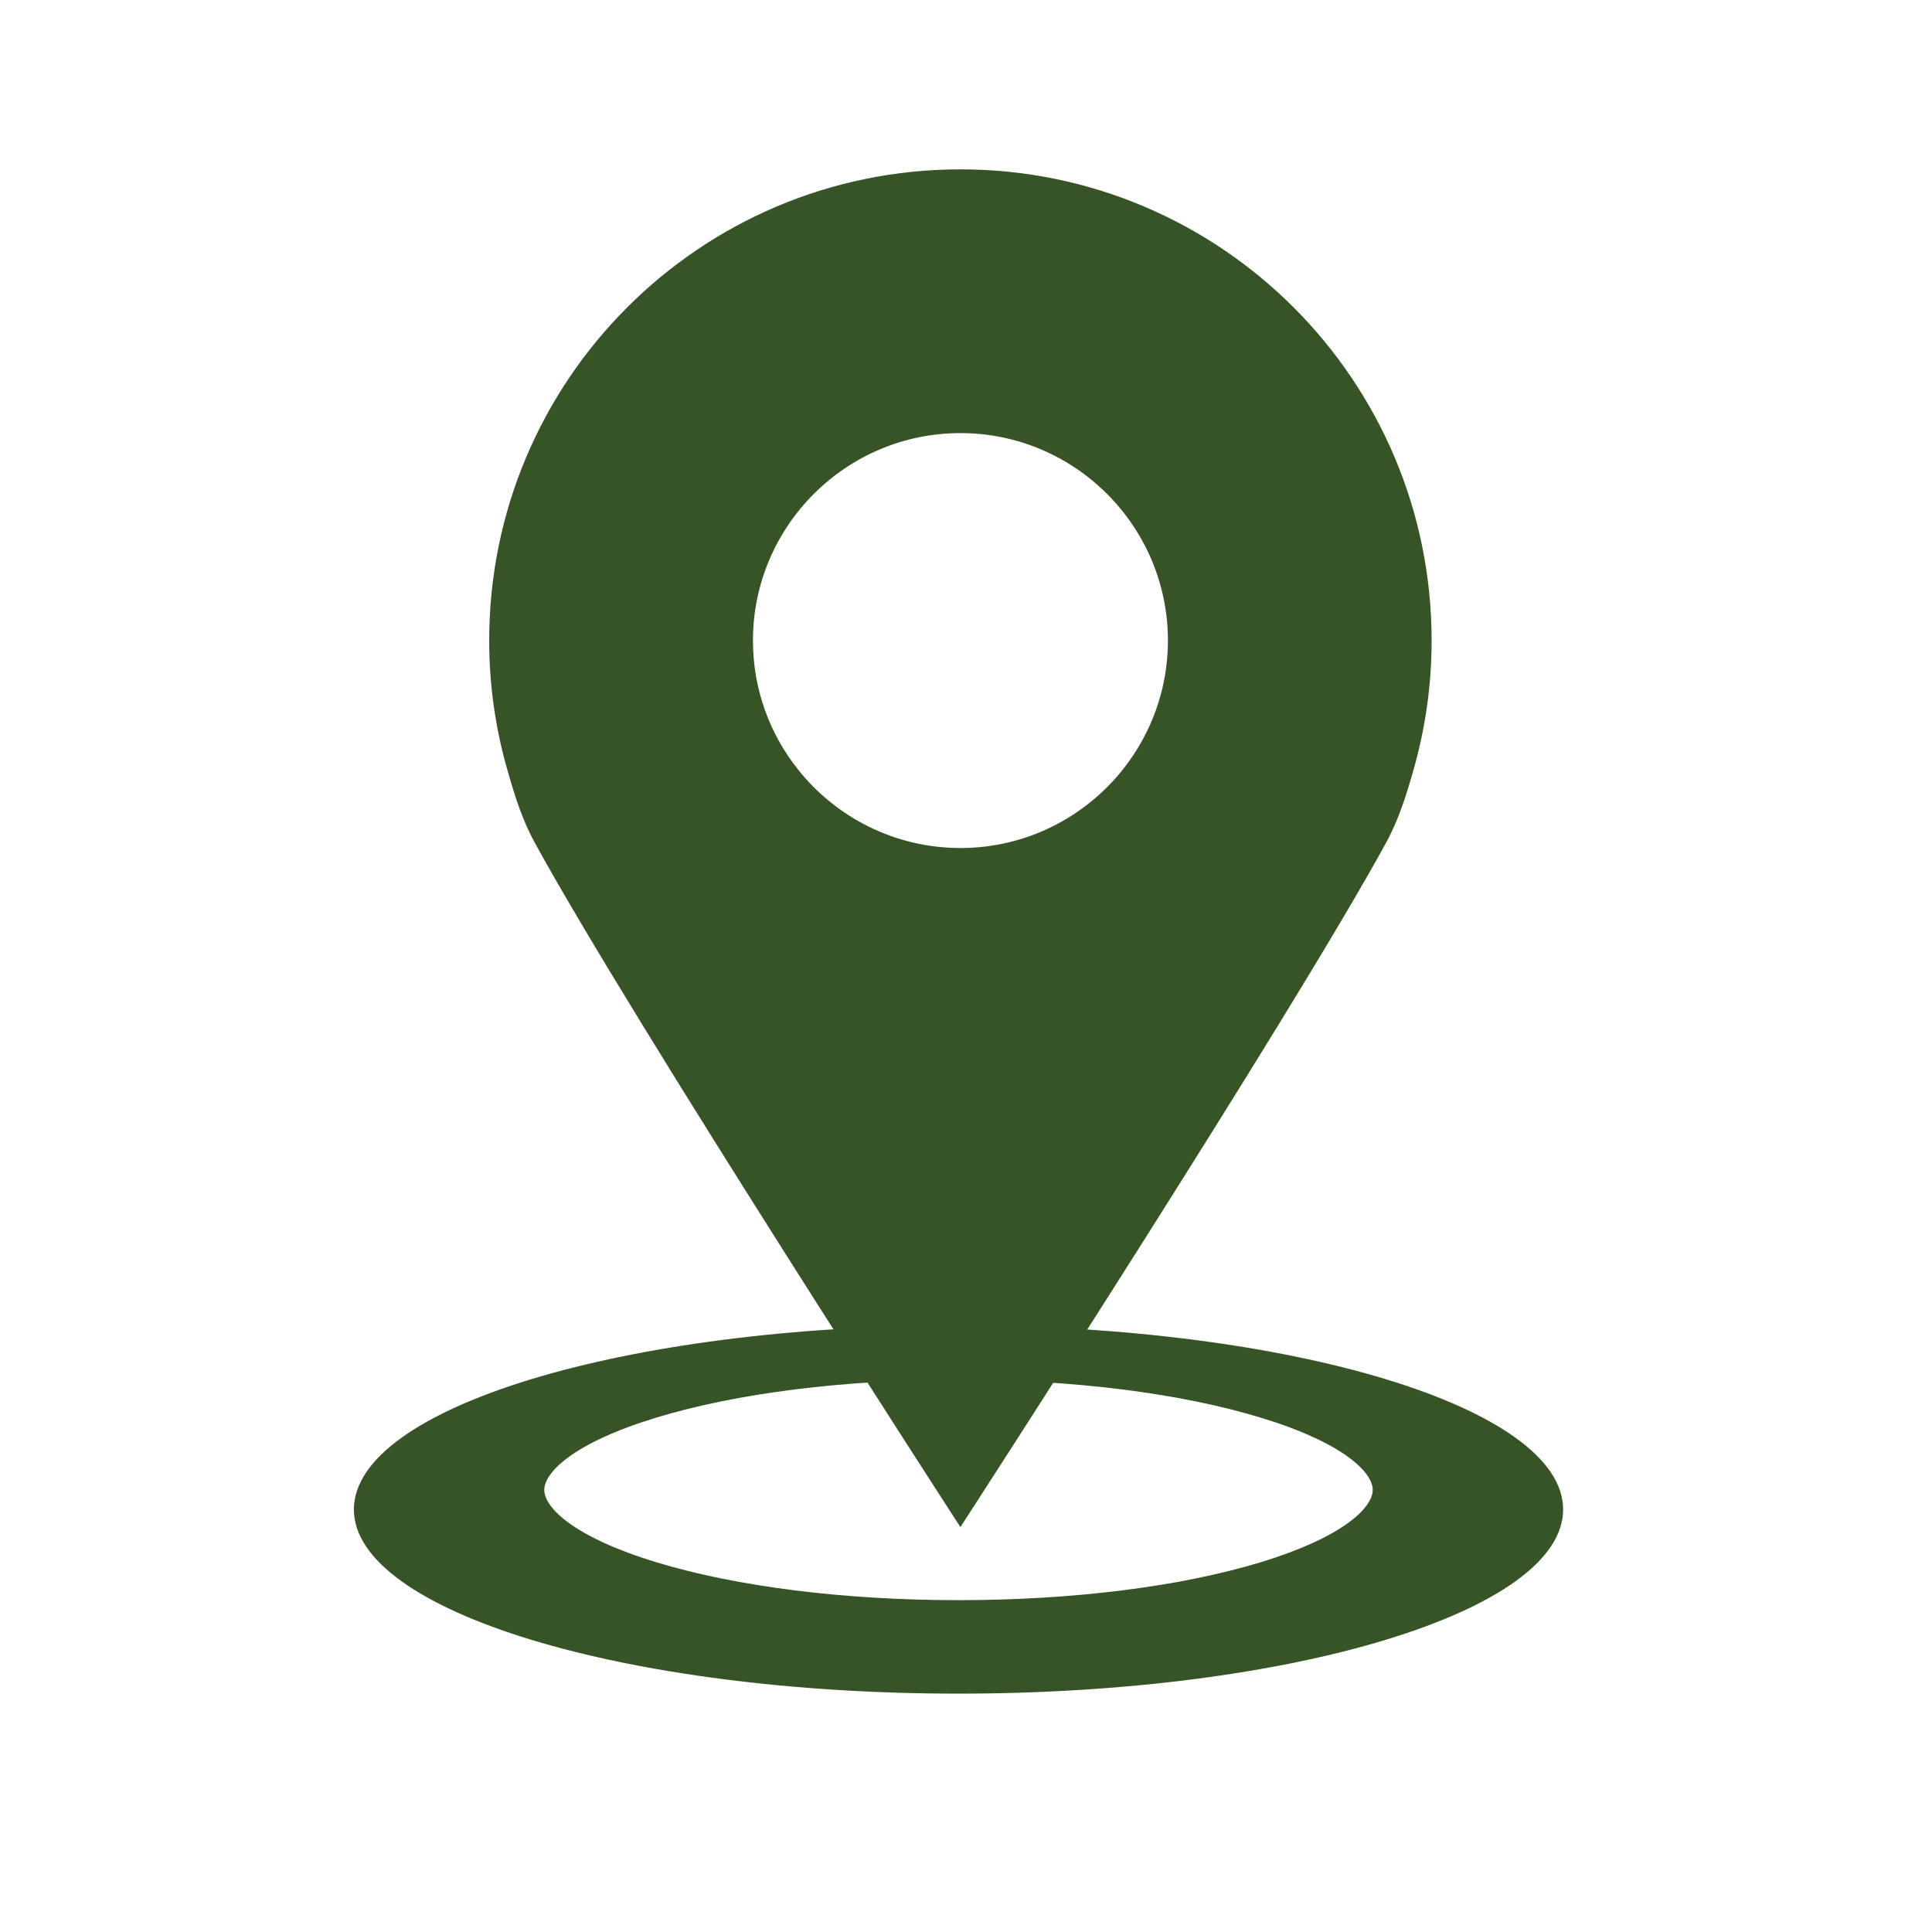 <svg width="29" height="29" viewBox="0 0 29 29" fill="none" xmlns="http://www.w3.org/2000/svg">
<g clip-path="url(#clip0_1444_747)">
<path d="M14.387 19.894C9.375 19.894 5.312 21.132 5.312 22.658C5.312 24.184 9.375 25.422 14.387 25.422C19.4 25.422 23.463 24.185 23.463 22.658C23.463 21.131 19.4 19.894 14.387 19.894ZM18.927 23.449C17.72 23.816 16.107 24.019 14.387 24.019C12.668 24.019 11.055 23.816 9.848 23.449C8.609 23.071 8.17 22.629 8.17 22.364C8.17 22.1 8.609 21.657 9.848 21.28C11.056 20.912 12.668 20.709 14.387 20.709C16.107 20.709 17.719 20.912 18.926 21.28C20.165 21.657 20.605 22.1 20.605 22.364C20.605 22.629 20.165 23.071 18.926 23.449H18.927Z" fill="#365426"/>
<path d="M14.416 2.542C10.509 2.542 7.343 5.709 7.343 9.615C7.343 10.286 7.438 10.935 7.614 11.55C7.721 11.929 7.838 12.305 8.025 12.645C9.475 15.3 14.416 22.922 14.416 22.922C14.416 22.922 19.358 15.3 20.808 12.645C20.994 12.305 21.112 11.929 21.219 11.55C21.394 10.934 21.489 10.286 21.489 9.615C21.489 5.709 18.322 2.542 14.416 2.542ZM14.416 12.729C13.43 12.729 12.549 12.268 11.978 11.55C11.555 11.019 11.302 10.346 11.302 9.616C11.302 7.898 12.699 6.501 14.416 6.501C16.134 6.501 17.531 7.898 17.531 9.616C17.531 10.346 17.277 11.019 16.855 11.55C16.283 12.268 15.403 12.729 14.417 12.729H14.416Z" fill="#365426"/>
</g>
<defs>
<clipPath id="clip0_1444_747">
<rect width="18.151" height="22.88" fill="white" transform="translate(5.312 2.542)"/>
</clipPath>
</defs>
</svg>
